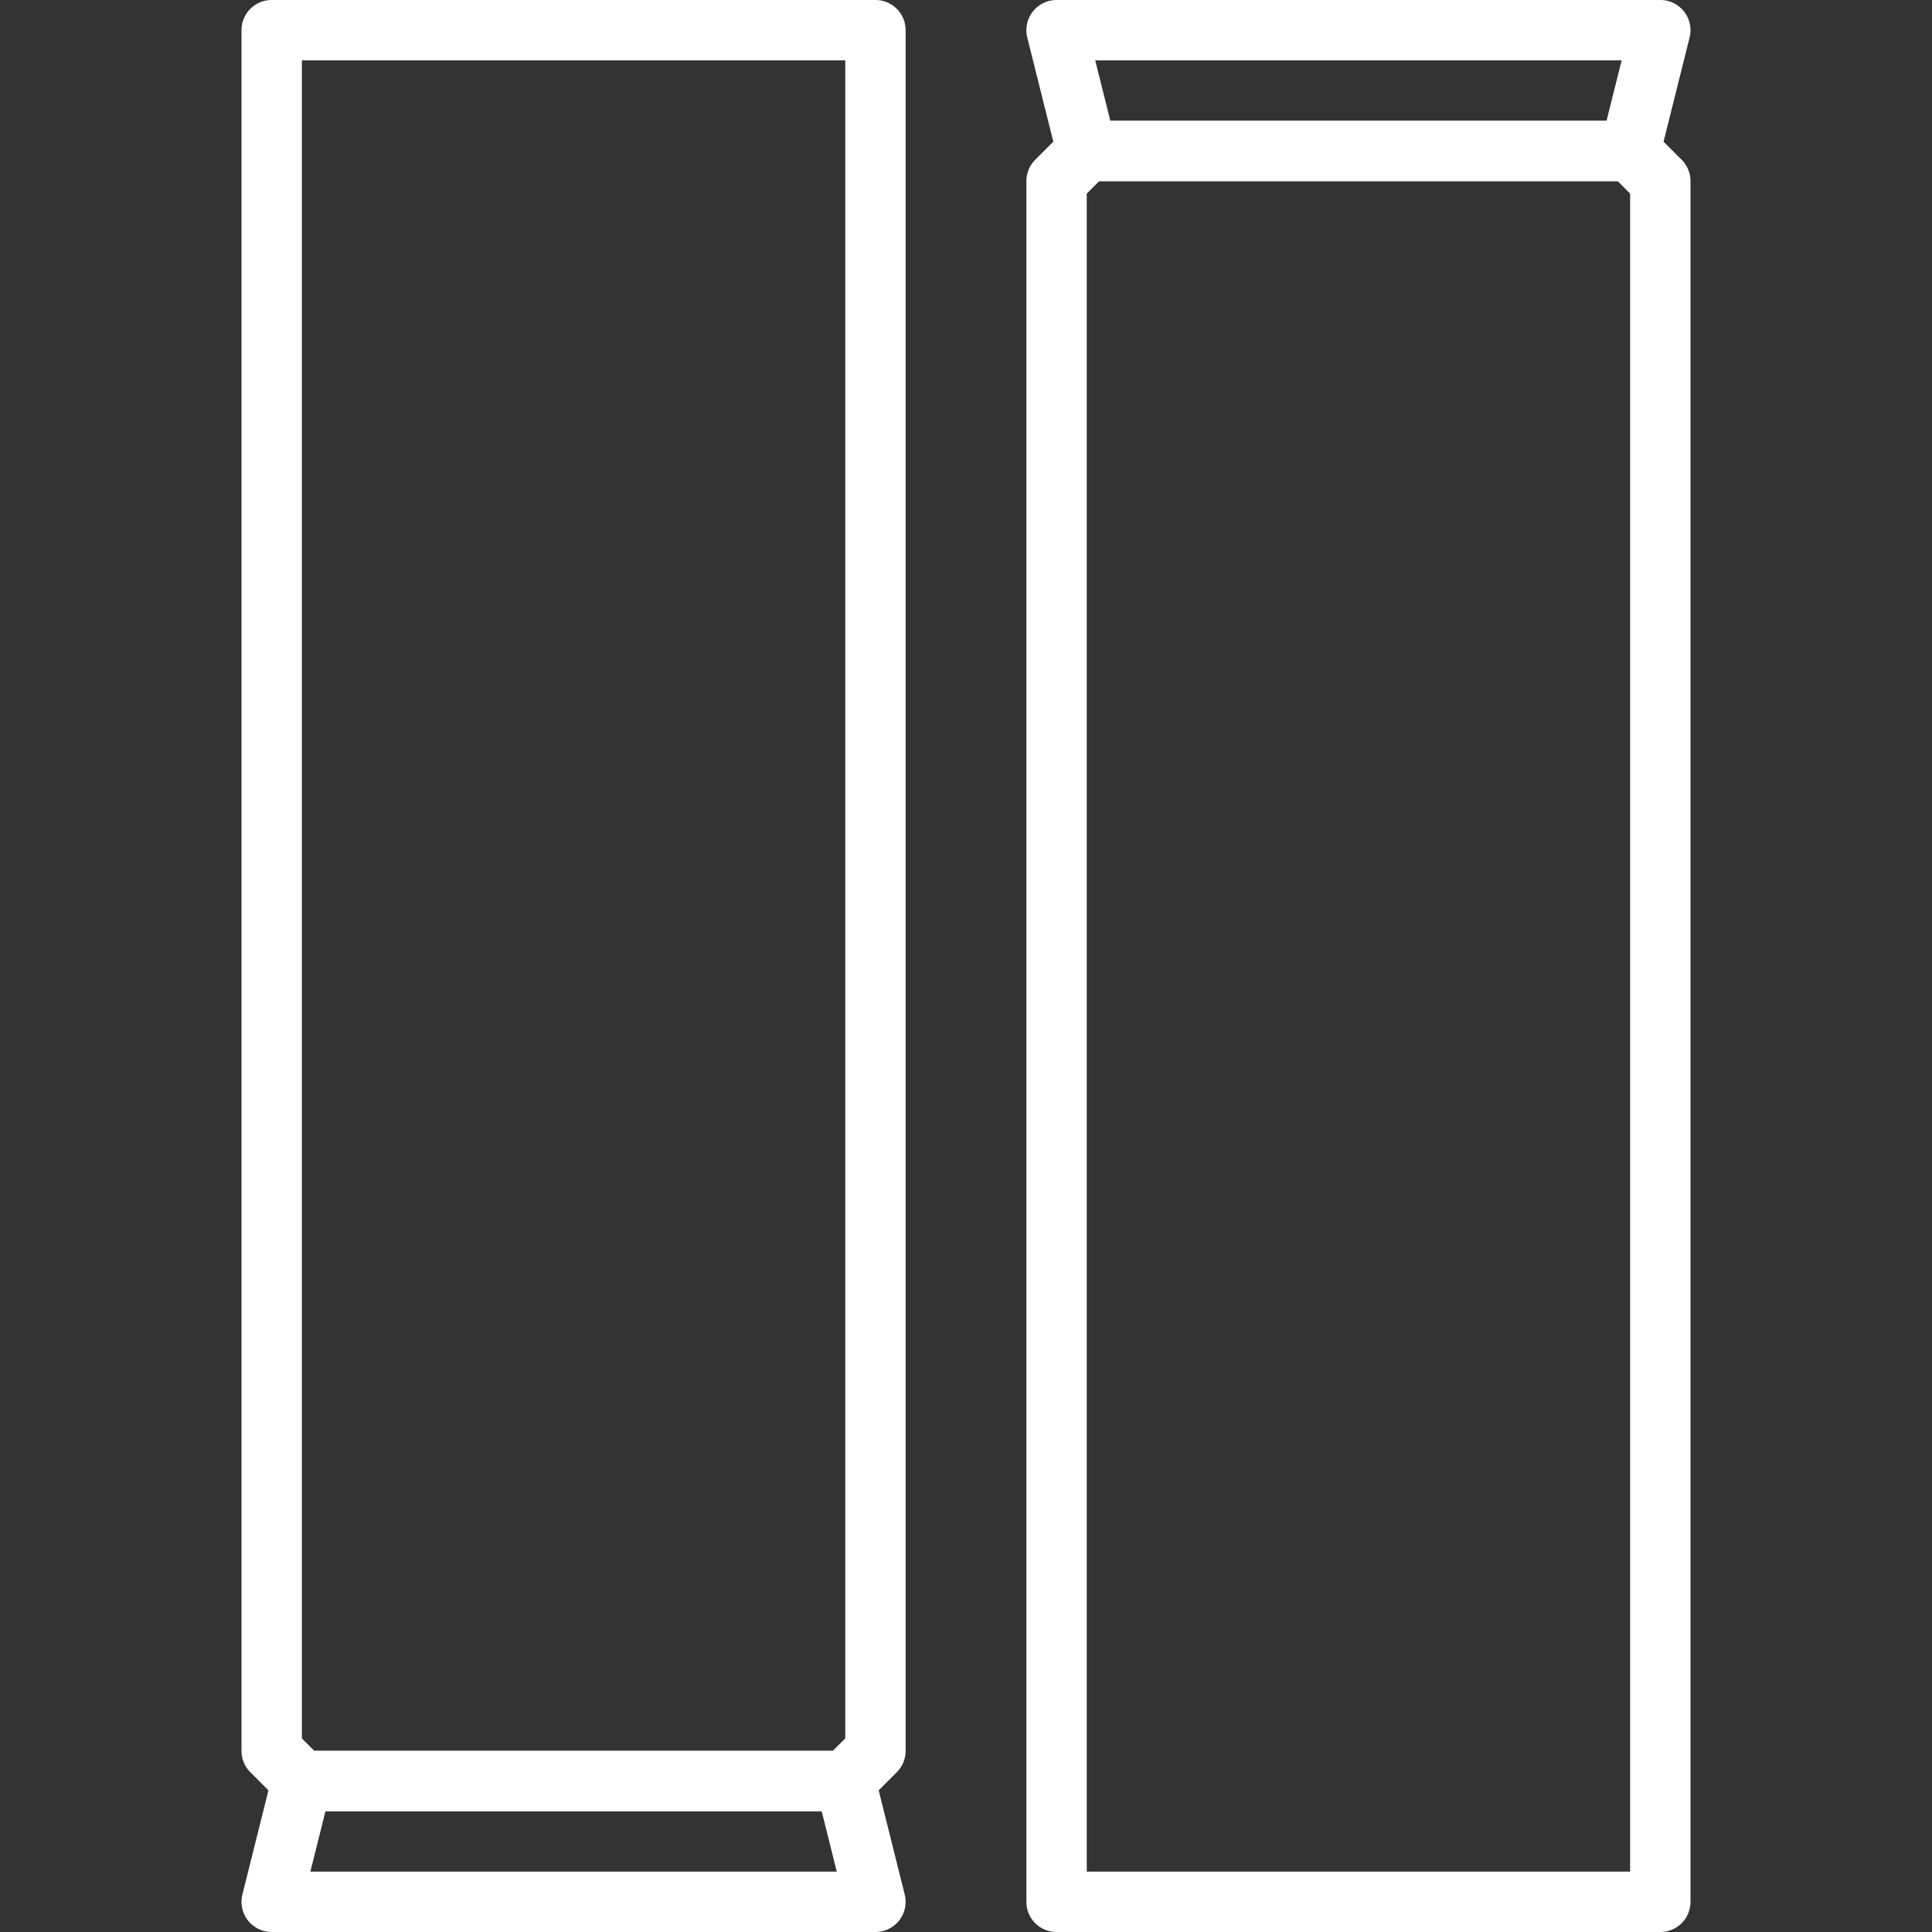 <svg xmlns="http://www.w3.org/2000/svg" id="icons" viewBox="0 0 64 64" width="300" height="300" version="1.1" xmlns:xlink="http://www.w3.org/1999/xlink" xmlns:svgjs="http://svgjs.dev/svgjs"><rect x="0" y="0" width="64" height="64" fill="#333333" stroke="none"/><g width="100%" height="100%" transform="matrix(1,0,0,1,0,0)"><path d="M28,60H10a.999.999,0,0,1-.707-.293l-1-1A.999.999,0,0,1,8,58V1A.999.999,0,0,1,9,0H29a.999.999,0,0,1,1,1V58a.999.999,0,0,1-.293.707l-1,1A.999.999,0,0,1,28,60Zm1-2h0ZM10.414,58H27.586L28,57.586V2H10V57.586Z" fill="#ffffff" fill-opacity="1" data-original-color="#000000ff" stroke="none" stroke-opacity="1"/><path d="M29,64H9a1.0 1,0,0,1-.97-1.242l1-4A1.0 1,0,0,1,10,58H28a1.0 1,0,0,1,.97.758l1,4A1.0 1,0,0,1,29,64ZM10.281,62h17.438l-.5-2H10.781Z" fill="#ffffff" fill-opacity="1" data-original-color="#000000ff" stroke="none" stroke-opacity="1"/><path d="M55,64H35a.999.999,0,0,1-1-1V6a.999.999,0,0,1,.293-.707l1-1A.999.999,0,0,1,36,4H54a.999.999,0,0,1,.707.293l1,1A.999.999,0,0,1,56,6V63A.999.999,0,0,1,55,64ZM36,62H54V6.414L53.586,6H36.414L36,6.414Z" fill="#ffffff" fill-opacity="1" data-original-color="#000000ff" stroke="none" stroke-opacity="1"/><path d="M54,6H36a1.0 1,0,0,1-.97-.758l-1-4A1.0 1,0,0,1,35,0H55a1.0 1,0,0,1,.97,1.242l-1,4A1.0 1,0,0,1,54,6ZM36.781,4h16.438l.5-2H36.281Z" fill="#ffffff" fill-opacity="1" data-original-color="#000000ff" stroke="none" stroke-opacity="1"/></g></svg>